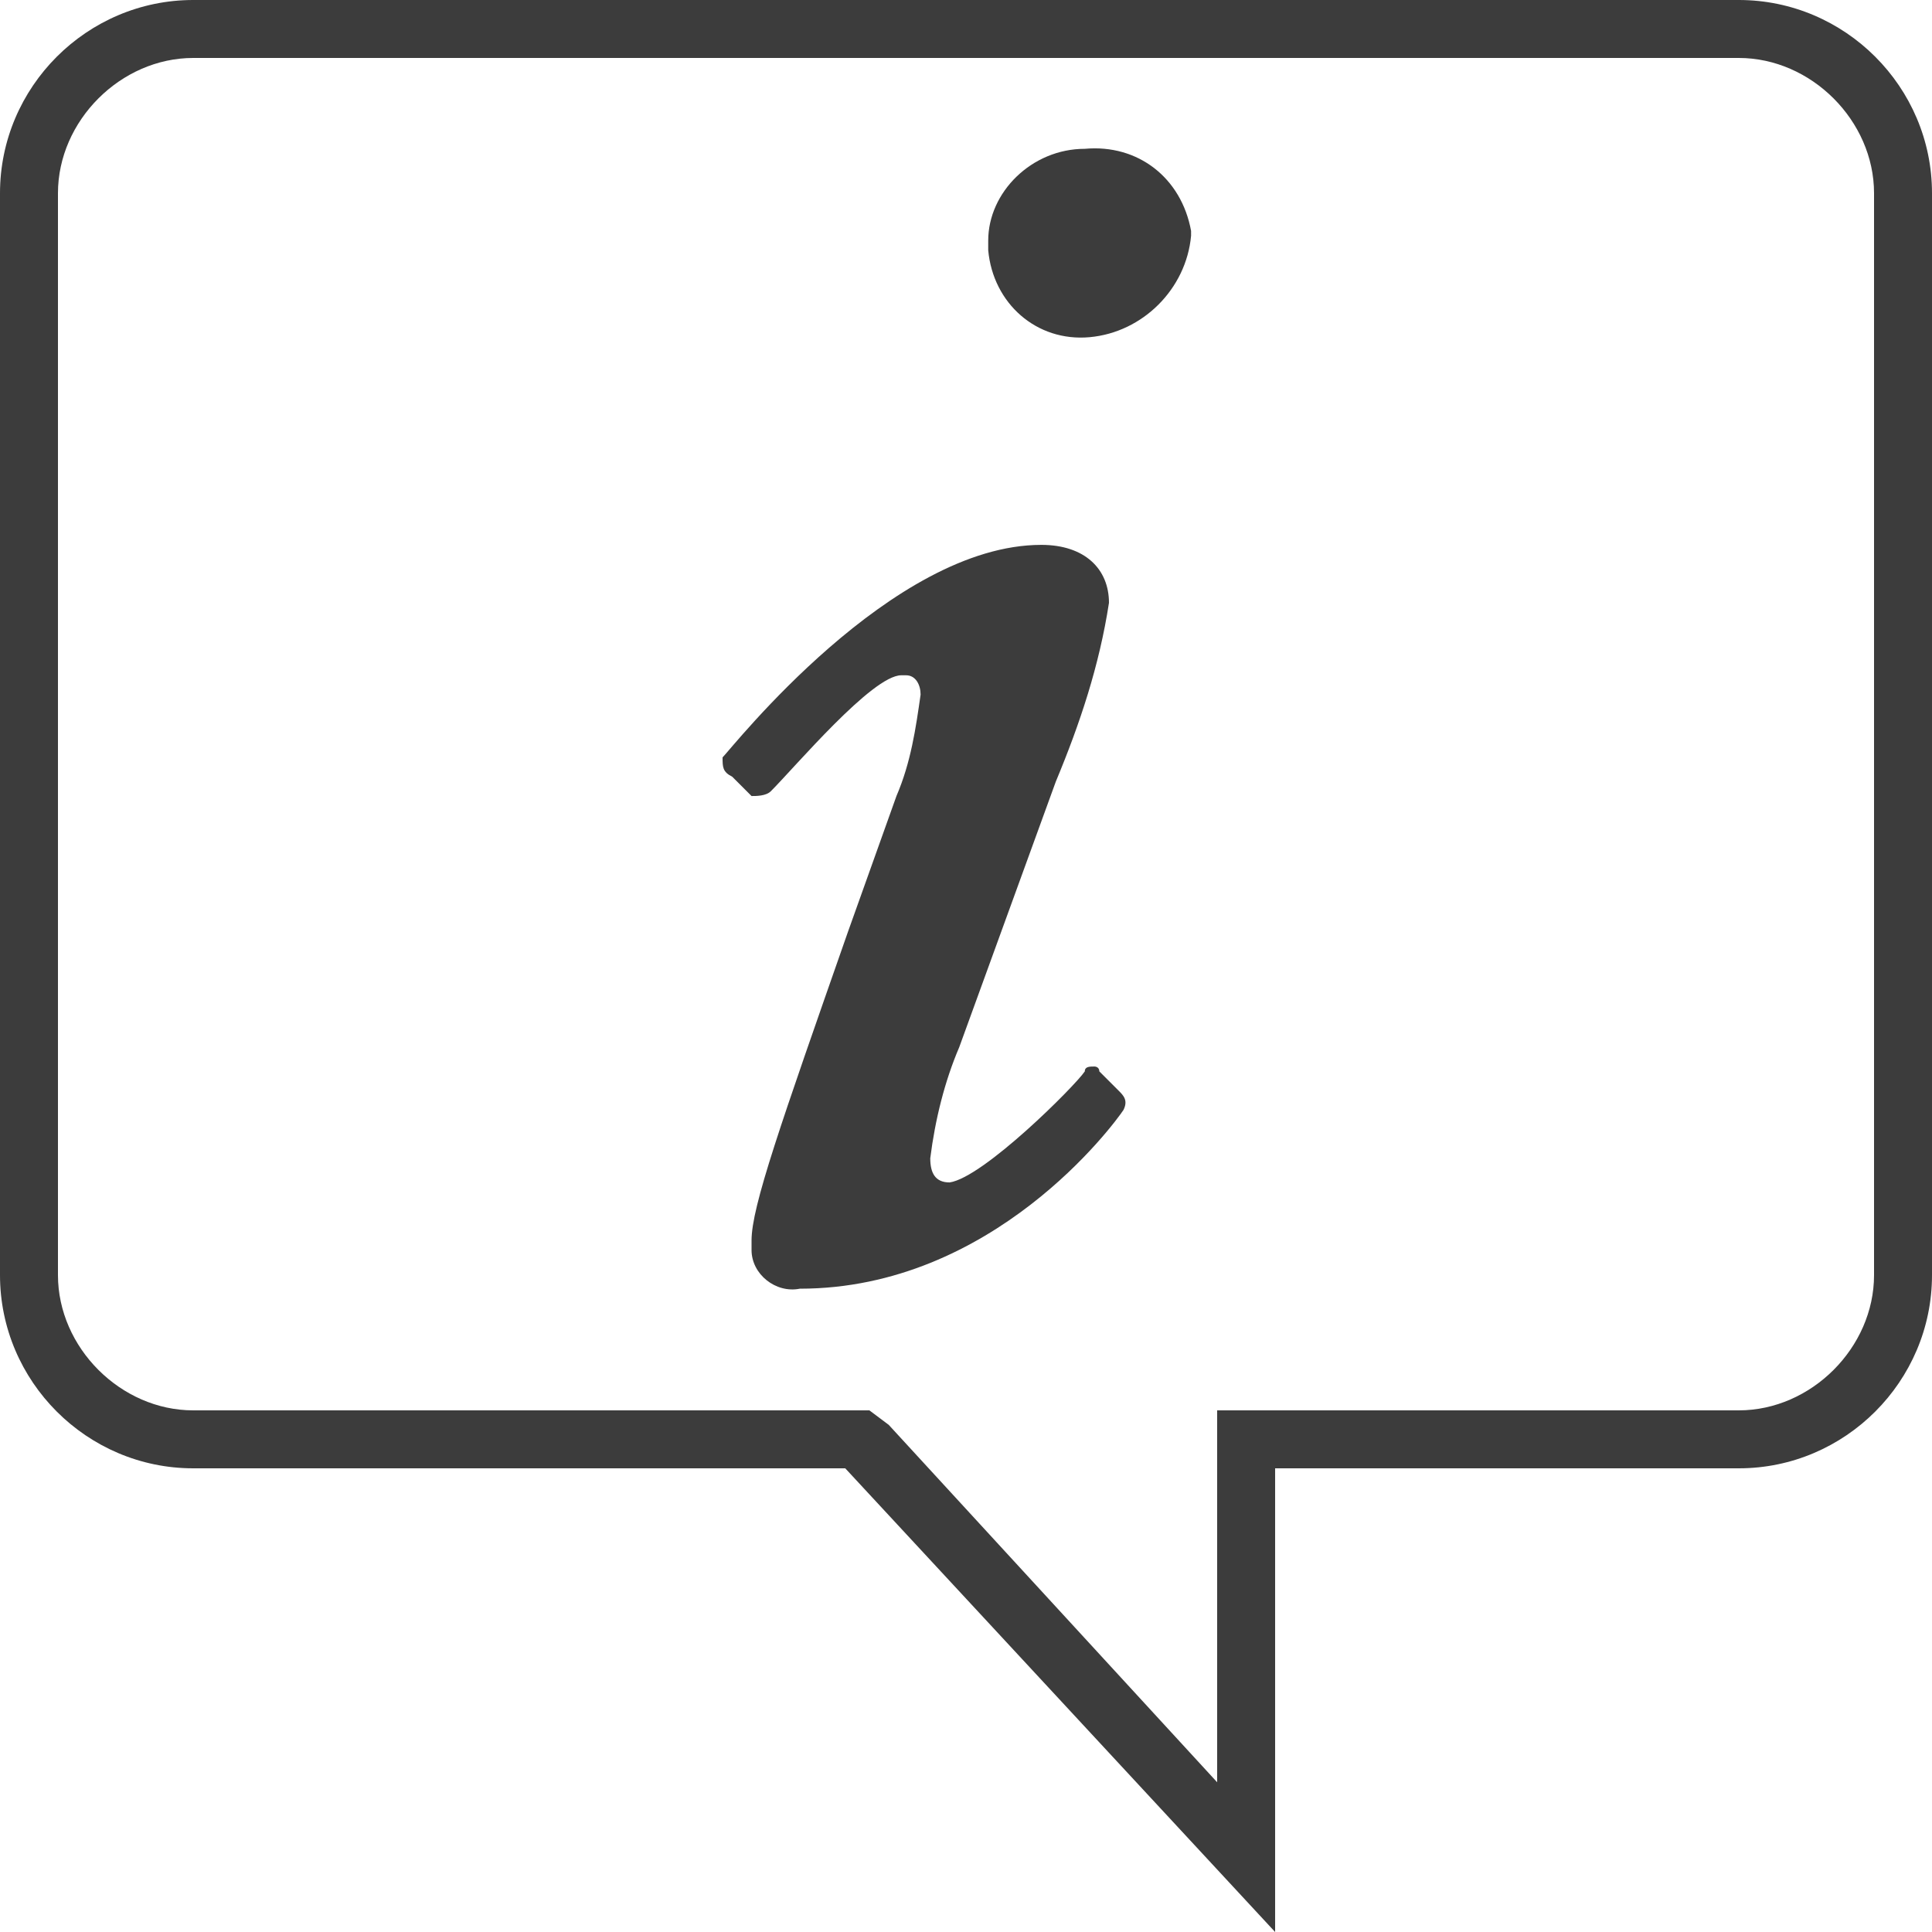 <?xml version="1.0" encoding="utf-8"?>
<!-- Generator: Adobe Illustrator 24.1.2, SVG Export Plug-In . SVG Version: 6.00 Build 0)  -->
<svg version="1.1" id="レイヤー_1" xmlns="http://www.w3.org/2000/svg" xmlns:xlink="http://www.w3.org/1999/xlink" x="0px"
	 y="0px" viewBox="0 0 40 40" style="enable-background:new 0 0 40 40;" xml:space="preserve">
<style type="text/css">
	.st0{fill:#3C3C3C;}
</style>
<g transform="translate(-712 -355)">
	<g transform="translate(712 355)">
		<path class="st0" d="M36,1.2c1.5,0,2.8,1.3,2.8,2.8v22.4c0,1.5-1.3,2.8-2.8,2.8H25.2v7.7l-6.8-7.4L18,29.2H4
			c-1.5,0-2.8-1.3-2.8-2.8V4c0-1.5,1.3-2.8,2.8-2.8H36 M36,0H4C1.8,0,0,1.8,0,4v22.4c0,2.2,1.8,4,4,4h13.5l8.9,9.6v-9.6H36
			c2.2,0,4-1.8,4-4V4C40,1.8,38.2,0,36,0z"/>
	</g>
	<g transform="translate(726.96 358.081)">
		<path class="st0" d="M4.9,18.6c-0.3,0.7-0.5,1.5-0.6,2.3c0,0.3,0.1,0.5,0.4,0.5c0.7-0.1,2.6-2,2.8-2.3C7.5,19,7.6,19,7.7,19
			c0,0,0.1,0,0.1,0.1l0.4,0.4c0.1,0.1,0.2,0.2,0.1,0.4c-0.2,0.3-2.7,3.7-6.7,3.7c-0.5,0.1-1-0.3-1-0.8c0-0.1,0-0.1,0-0.2
			c0-0.7,0.6-2.4,2-6.4l1-2.8C3.9,12.7,4,12,4.1,11.3c0-0.2-0.1-0.4-0.3-0.4c0,0-0.1,0-0.1,0c-0.6,0-2.2,1.9-2.7,2.4
			c-0.1,0.1-0.3,0.1-0.4,0.1c0,0,0,0-0.1-0.1L0.2,13C0,12.9,0,12.8,0,12.6c0.2-0.2,3.5-4.4,6.6-4.4C7.5,8.2,8,8.7,8,9.4
			c-0.2,1.3-0.6,2.5-1.1,3.7L4.9,18.6z M5.5,1.9C5.5,0.9,6.4,0,7.5,0c1.1-0.1,2,0.6,2.2,1.7c0,0,0,0.1,0,0.1c-0.1,1.1-1,2-2.1,2.1
			C6.5,4,5.6,3.2,5.5,2.1C5.5,2,5.5,2,5.5,1.9z"/>
	</g>
</g>
</svg>
